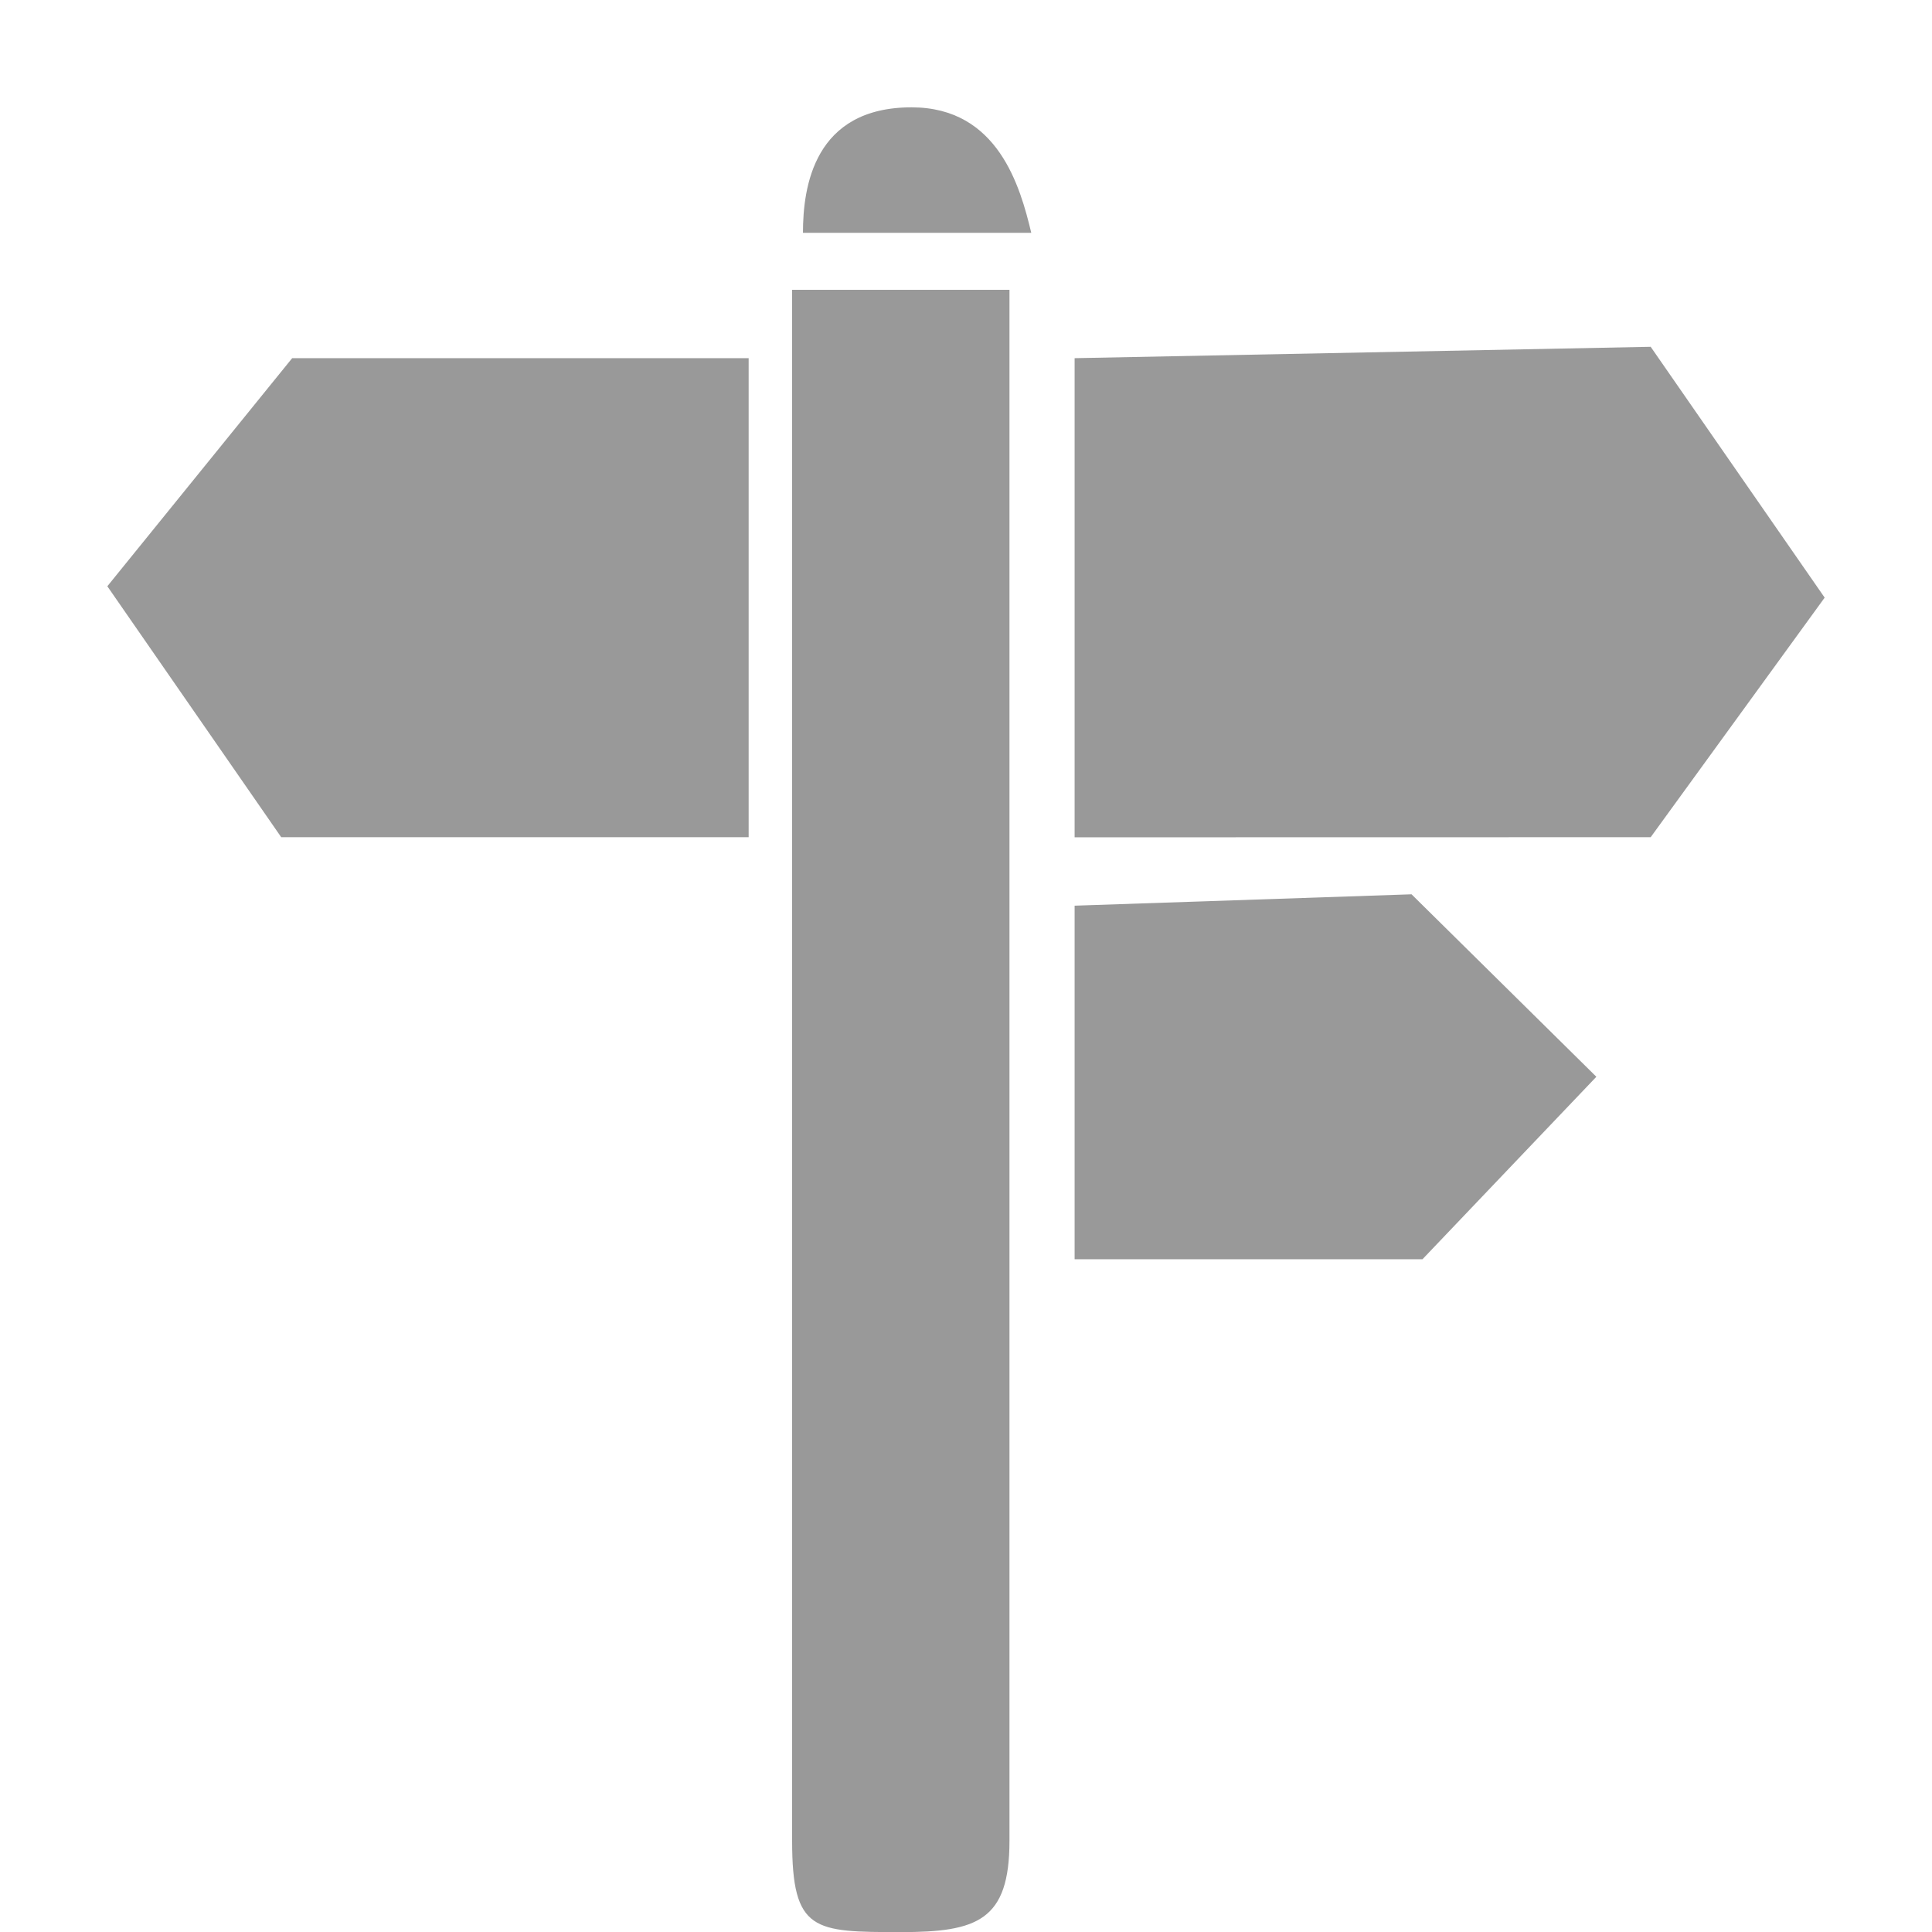 <svg id="形状" xmlns="http://www.w3.org/2000/svg" xmlns:xlink="http://www.w3.org/1999/xlink" width="18" height="18" viewBox="0 0 18 18">
  <defs>
    <clipPath id="clip-path">
      <rect id="Mask" width="18" height="18" fill="none"/>
    </clipPath>
  </defs>
  <rect id="Mask-2" data-name="Mask" width="18" height="18" fill="none"/>
  <g id="形状-2" data-name="形状" clip-path="url(#clip-path)">
    <path id="形状-3" data-name="形状" d="M6.38,16.15V1.7H8.405V16.15c0,.744-.3.851-1.012.851C6.583,17,6.38,17,6.38,16.15Zm2.632-5.418V7.438l3.139-.106,1.722,1.7-1.62,1.7Zm0-3.931V2.337l5.367-.106L16,4.568,14.379,6.8ZM1.62,6.8,0,4.462,1.722,2.337H5.975V6.8ZM6.481,1.169C6.481.743,6.583,0,7.493,0,8.3,0,8.506.743,8.608,1.169Z" transform="translate(1 1)" fill="#999"/>
  </g>
</svg>
